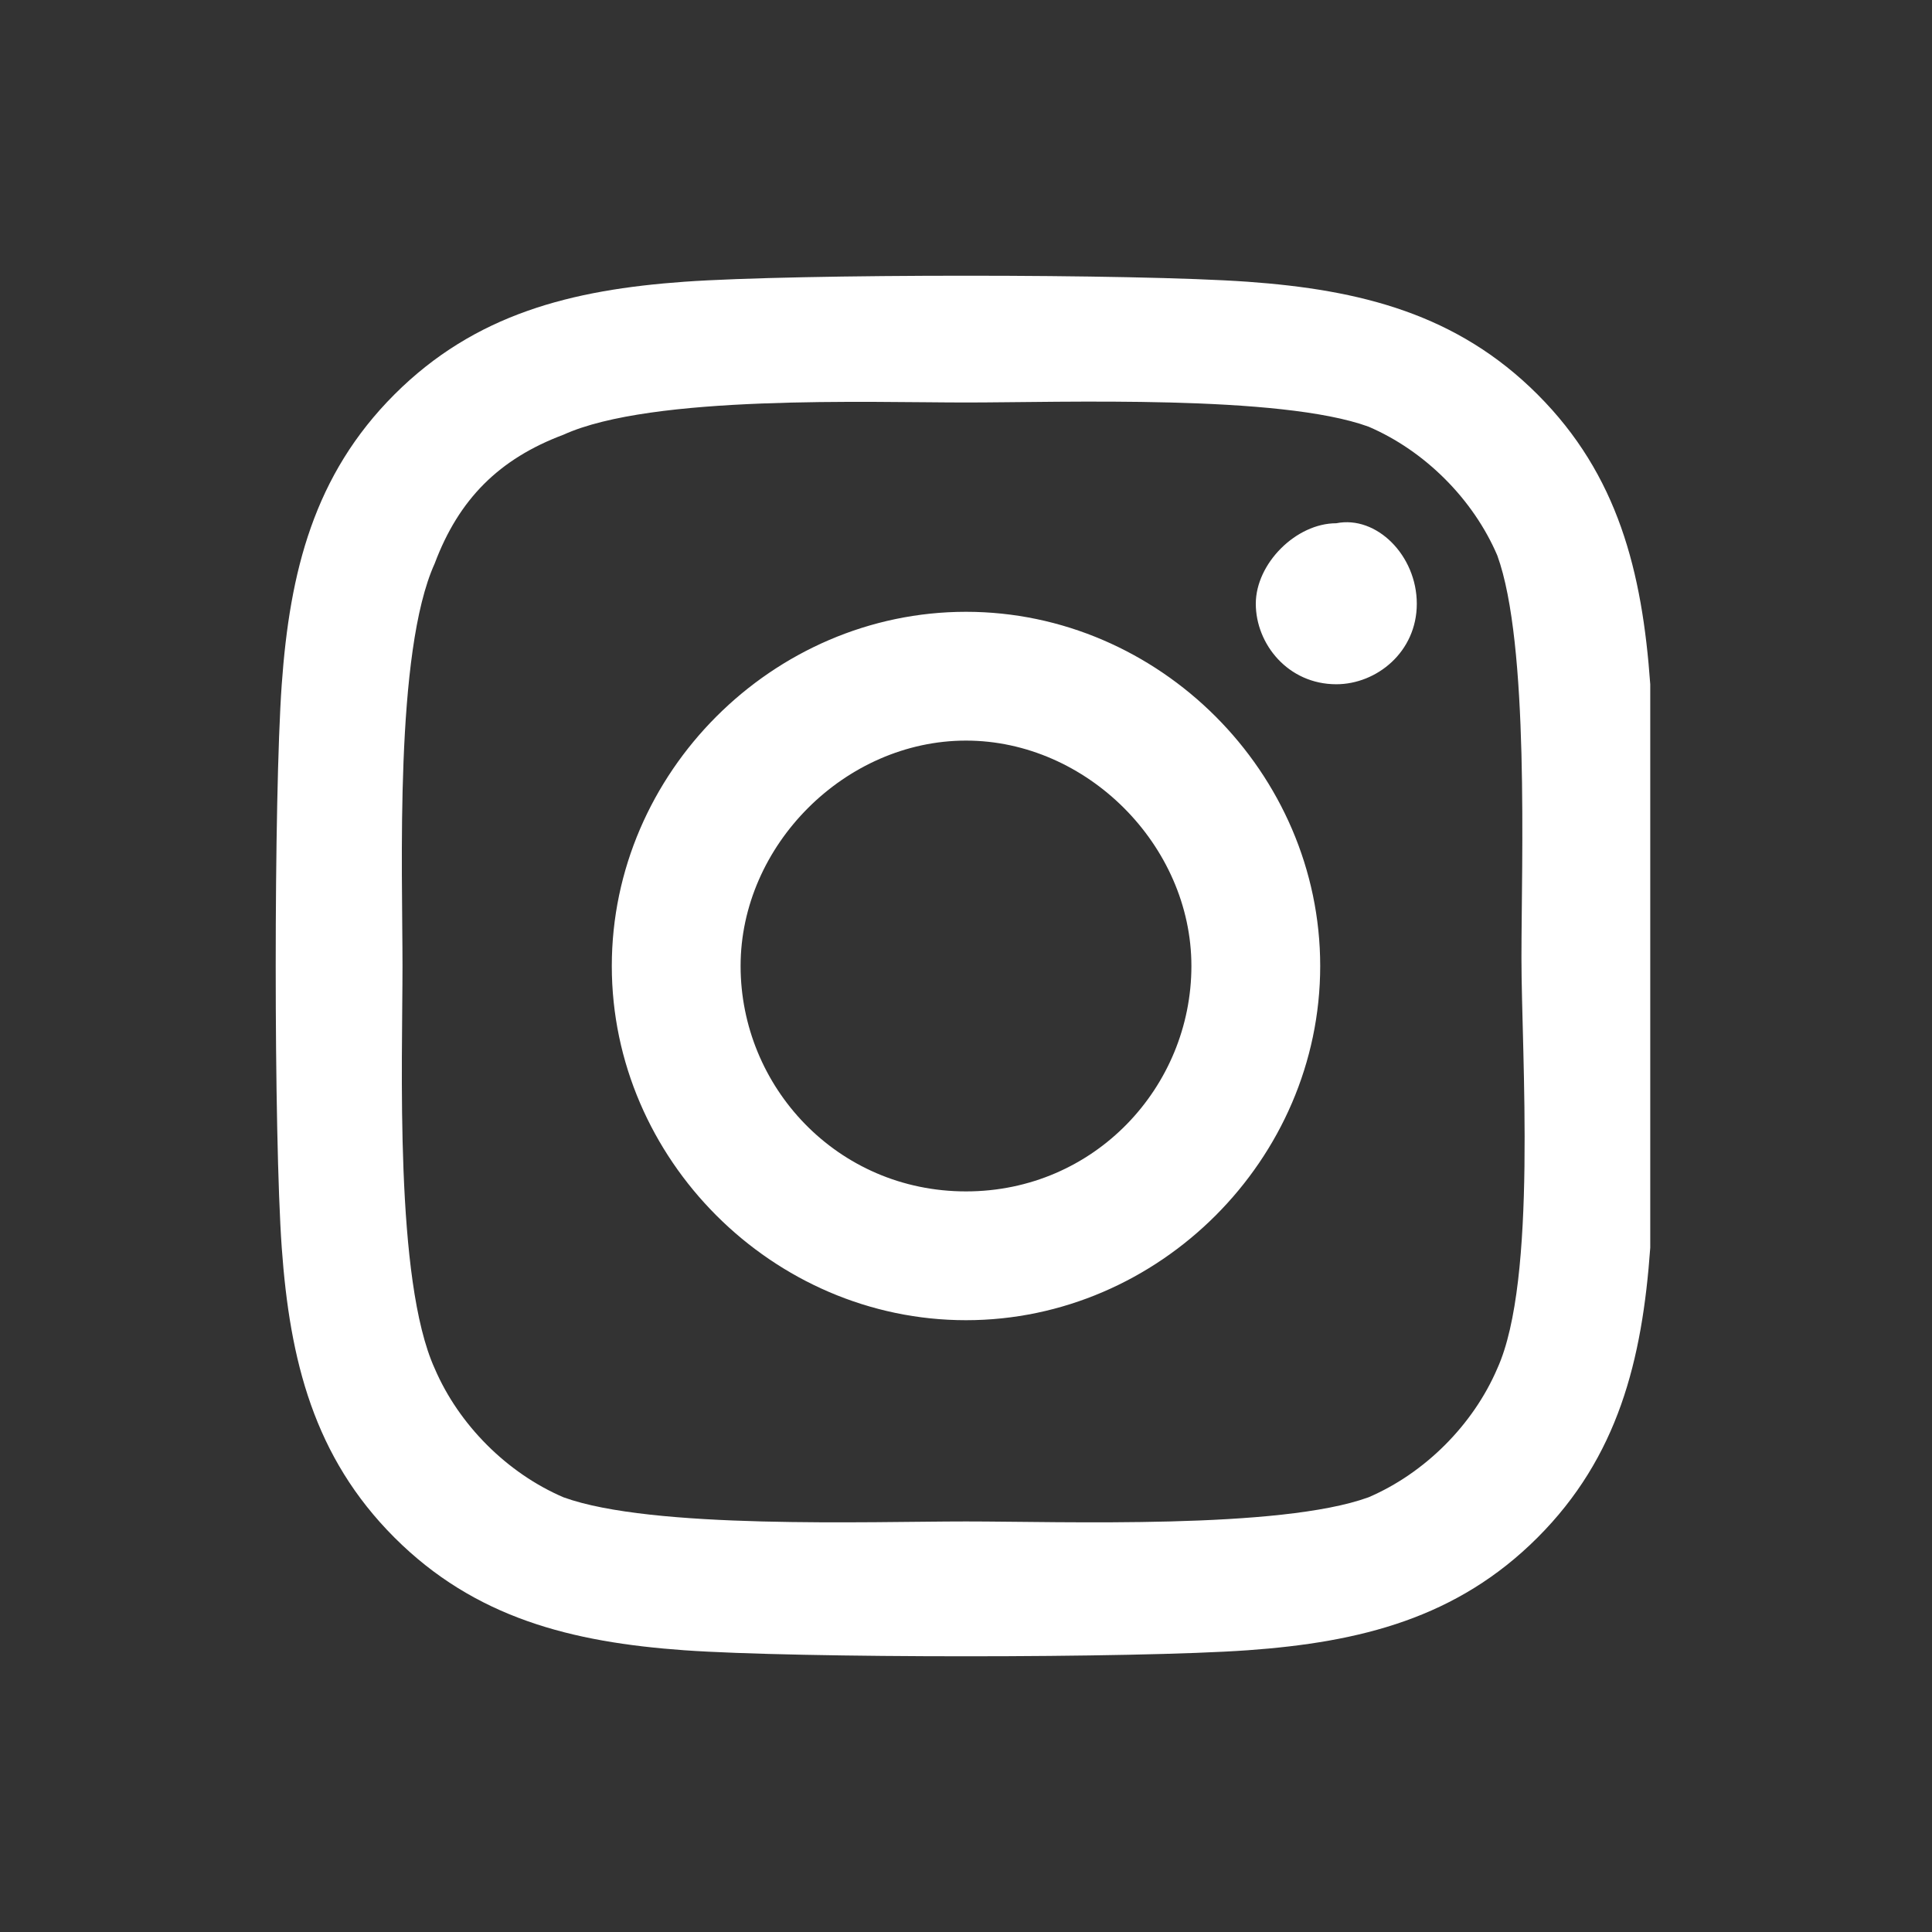 <svg xmlns="http://www.w3.org/2000/svg" fill="white" viewBox="0 0 24 24" width="24px" height="24px">
    <rect x="0" y="0" width="24" height="24" fill="#333333" stroke="none"/>
    <path d="M12 7.6c-2.4 0-4.4 2-4.4 4.4s2 4.4 4.4 4.4 4.4-2 4.4-4.4-2-4.4-4.4-4.4zm0 7.2c-1.6 0-2.8-1.3-2.8-2.8s1.3-2.8 2.8-2.8 2.8 1.3 2.8 2.8-1.2 2.8-2.8 2.8zm5.6-7.3c0 .6-.5 1-1 1-.6 0-1-.5-1-1s.5-1 1-1c.5-.1 1 .4 1 1zm2.9 1c-.1-1.4-.4-2.6-1.4-3.6-1-1-2.2-1.3-3.6-1.4-1.4-.1-5.6-.1-7 0-1.4.1-2.6.4-3.6 1.4S3.6 7.1 3.5 8.5c-.1 1.4-.1 5.6 0 7 .1 1.4.4 2.6 1.4 3.6s2.2 1.3 3.6 1.4c1.4.1 5.6.1 7 0 1.4-.1 2.6-.4 3.6-1.4 1-1 1.3-2.2 1.4-3.6v-7zM18.6 17c-.3.7-.9 1.3-1.6 1.6-1.1.4-3.8.3-5 .3s-3.9.1-5-.3c-.7-.3-1.3-.9-1.6-1.6-.5-1.1-.4-3.8-.4-5s-.1-3.9.4-5c.3-.8.8-1.3 1.6-1.6 1.1-.5 3.8-.4 5-.4s3.9-.1 5 .3c.7.3 1.3.9 1.6 1.6.4 1.1.3 3.8.3 5s.2 4-.3 5.1z"/>
</svg>

